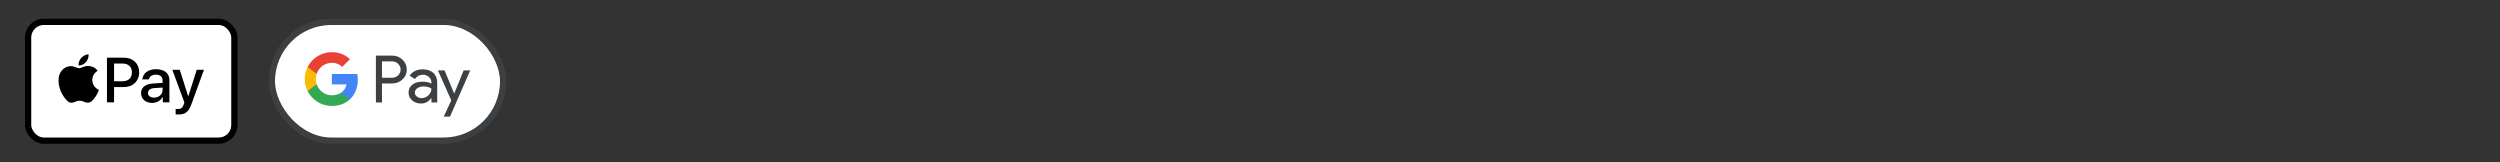 <svg width="400" height="26" viewBox="0 0 400 26" fill="none" xmlns="http://www.w3.org/2000/svg">
<rect x="0" y="0" width="400" height="26" fill="#333333" stroke="none"/>
<rect x="4.5" y="3.5" width="33" height="19" rx="2.5" fill="white"/>
<rect x="4.5" y="3.5" width="33" height="19" rx="2.5" stroke="black"/>
<path d="M19.86 9.226C21.281 9.226 22.27 10.182 22.27 11.575C22.27 12.972 21.261 13.934 19.824 13.934H18.251V16.376H17.114V9.226L19.86 9.226ZM18.251 13.002H19.555C20.545 13.002 21.108 12.482 21.108 11.58C21.108 10.678 20.545 10.163 19.56 10.163H18.251V13.002Z" fill="black"/>
<path d="M22.567 14.895C22.567 13.983 23.282 13.424 24.552 13.354L26.013 13.27V12.869C26.013 12.289 25.612 11.942 24.942 11.942C24.308 11.942 23.912 12.239 23.816 12.705H22.78C22.841 11.764 23.663 11.07 24.983 11.07C26.277 11.07 27.104 11.739 27.104 12.784V16.377H26.054V15.52H26.029C25.719 16.099 25.044 16.466 24.343 16.466C23.298 16.466 22.567 15.832 22.567 14.895ZM26.013 14.425V14.013L24.699 14.092C24.044 14.137 23.673 14.42 23.673 14.866C23.673 15.321 24.059 15.619 24.648 15.619C25.414 15.619 26.013 15.103 26.013 14.425Z" fill="black"/>
<path d="M28.099 18.294V17.427C28.18 17.447 28.362 17.447 28.454 17.447C28.961 17.447 29.235 17.239 29.403 16.703C29.403 16.694 29.499 16.386 29.499 16.381L27.571 11.164H28.758L30.109 15.405H30.129L31.479 11.164H32.636L30.636 16.649C30.18 17.913 29.652 18.319 28.545 18.319C28.454 18.319 28.18 18.309 28.099 18.294Z" fill="black"/>
<path d="M13.76 9.924C14.034 9.589 14.22 9.14 14.171 8.681C13.77 8.701 13.281 8.939 12.997 9.274C12.743 9.561 12.518 10.029 12.576 10.469C13.027 10.507 13.476 10.249 13.76 9.924Z" fill="black"/>
<path d="M14.168 10.555C13.514 10.517 12.958 10.917 12.646 10.917C12.333 10.917 11.855 10.574 11.338 10.583C10.665 10.593 10.04 10.964 9.699 11.555C8.996 12.738 9.513 14.491 10.197 15.454C10.528 15.93 10.928 16.455 11.455 16.436C11.953 16.417 12.148 16.121 12.753 16.121C13.358 16.121 13.534 16.436 14.061 16.426C14.607 16.417 14.949 15.95 15.28 15.473C15.661 14.93 15.817 14.406 15.827 14.377C15.817 14.367 14.773 13.976 14.763 12.804C14.753 11.822 15.583 11.355 15.622 11.326C15.153 10.65 14.422 10.574 14.168 10.555Z" fill="black"/>
<rect x="43.5" y="3.5" width="37" height="19" rx="9.5" fill="white"/>
<rect x="43.5" y="3.5" width="37" height="19" rx="9.5" stroke="#3C4043"/>
<path d="M61.117 16.398H60.145V8.893H62.722C63.376 8.893 63.932 9.109 64.388 9.541C64.854 9.973 65.087 10.501 65.087 11.123C65.087 11.761 64.854 12.289 64.388 12.716C63.938 13.143 63.381 13.354 62.722 13.354H61.117V16.398ZM61.117 9.817V12.435H62.742C63.127 12.435 63.452 12.304 63.705 12.048C63.963 11.792 64.095 11.48 64.095 11.129C64.095 10.782 63.963 10.476 63.705 10.219C63.452 9.953 63.133 9.823 62.742 9.823H61.117V9.817Z" fill="#3C4043"/>
<path d="M67.63 11.093C68.349 11.093 68.916 11.284 69.331 11.666C69.746 12.048 69.954 12.57 69.954 13.233V16.398H69.027V15.685H68.987C68.587 16.272 68.05 16.564 67.382 16.564C66.809 16.564 66.334 16.398 65.949 16.061C65.564 15.725 65.371 15.308 65.371 14.806C65.371 14.273 65.574 13.851 65.979 13.54C66.384 13.223 66.926 13.068 67.6 13.068C68.177 13.068 68.653 13.173 69.022 13.384V13.163C69.022 12.826 68.891 12.545 68.622 12.309C68.354 12.073 68.04 11.957 67.68 11.957C67.139 11.957 66.708 12.183 66.394 12.641L65.538 12.108C66.009 11.43 66.708 11.093 67.63 11.093ZM66.374 14.821C66.374 15.072 66.48 15.283 66.698 15.449C66.911 15.614 67.164 15.7 67.453 15.7C67.863 15.7 68.227 15.549 68.546 15.248C68.865 14.946 69.027 14.595 69.027 14.188C68.724 13.952 68.303 13.831 67.761 13.831C67.367 13.831 67.037 13.927 66.774 14.112C66.506 14.308 66.374 14.544 66.374 14.821Z" fill="#3C4043"/>
<path d="M75.242 11.259L72.001 18.654H70.998L72.204 16.067L70.067 11.259H71.125L72.664 14.947H72.685L74.184 11.259H75.242Z" fill="#3C4043"/>
<path d="M57.25 12.747C57.25 12.433 57.222 12.132 57.169 11.842H53.094V13.5L55.441 13.501C55.346 14.052 55.04 14.522 54.57 14.836V15.911H55.967C56.783 15.162 57.25 14.055 57.25 12.747Z" fill="#4285F4"/>
<path d="M54.572 14.835C54.183 15.095 53.682 15.248 53.096 15.248C51.964 15.248 51.004 14.491 50.66 13.471H49.219V14.581C49.933 15.986 51.401 16.951 53.096 16.951C54.268 16.951 55.252 16.568 55.968 15.91L54.572 14.835Z" fill="#34A853"/>
<path d="M50.525 12.649C50.525 12.362 50.573 12.086 50.661 11.825V10.716H49.219C48.924 11.297 48.758 11.954 48.758 12.649C48.758 13.344 48.925 14 49.219 14.581L50.661 13.472C50.573 13.212 50.525 12.935 50.525 12.649Z" fill="#FABB05"/>
<path d="M53.096 10.049C53.735 10.049 54.308 10.268 54.76 10.695L55.998 9.468C55.246 8.773 54.266 8.346 53.096 8.346C51.401 8.346 49.933 9.311 49.219 10.716L50.66 11.825C51.004 10.806 51.964 10.049 53.096 10.049Z" fill="#E94235"/>
</svg>
